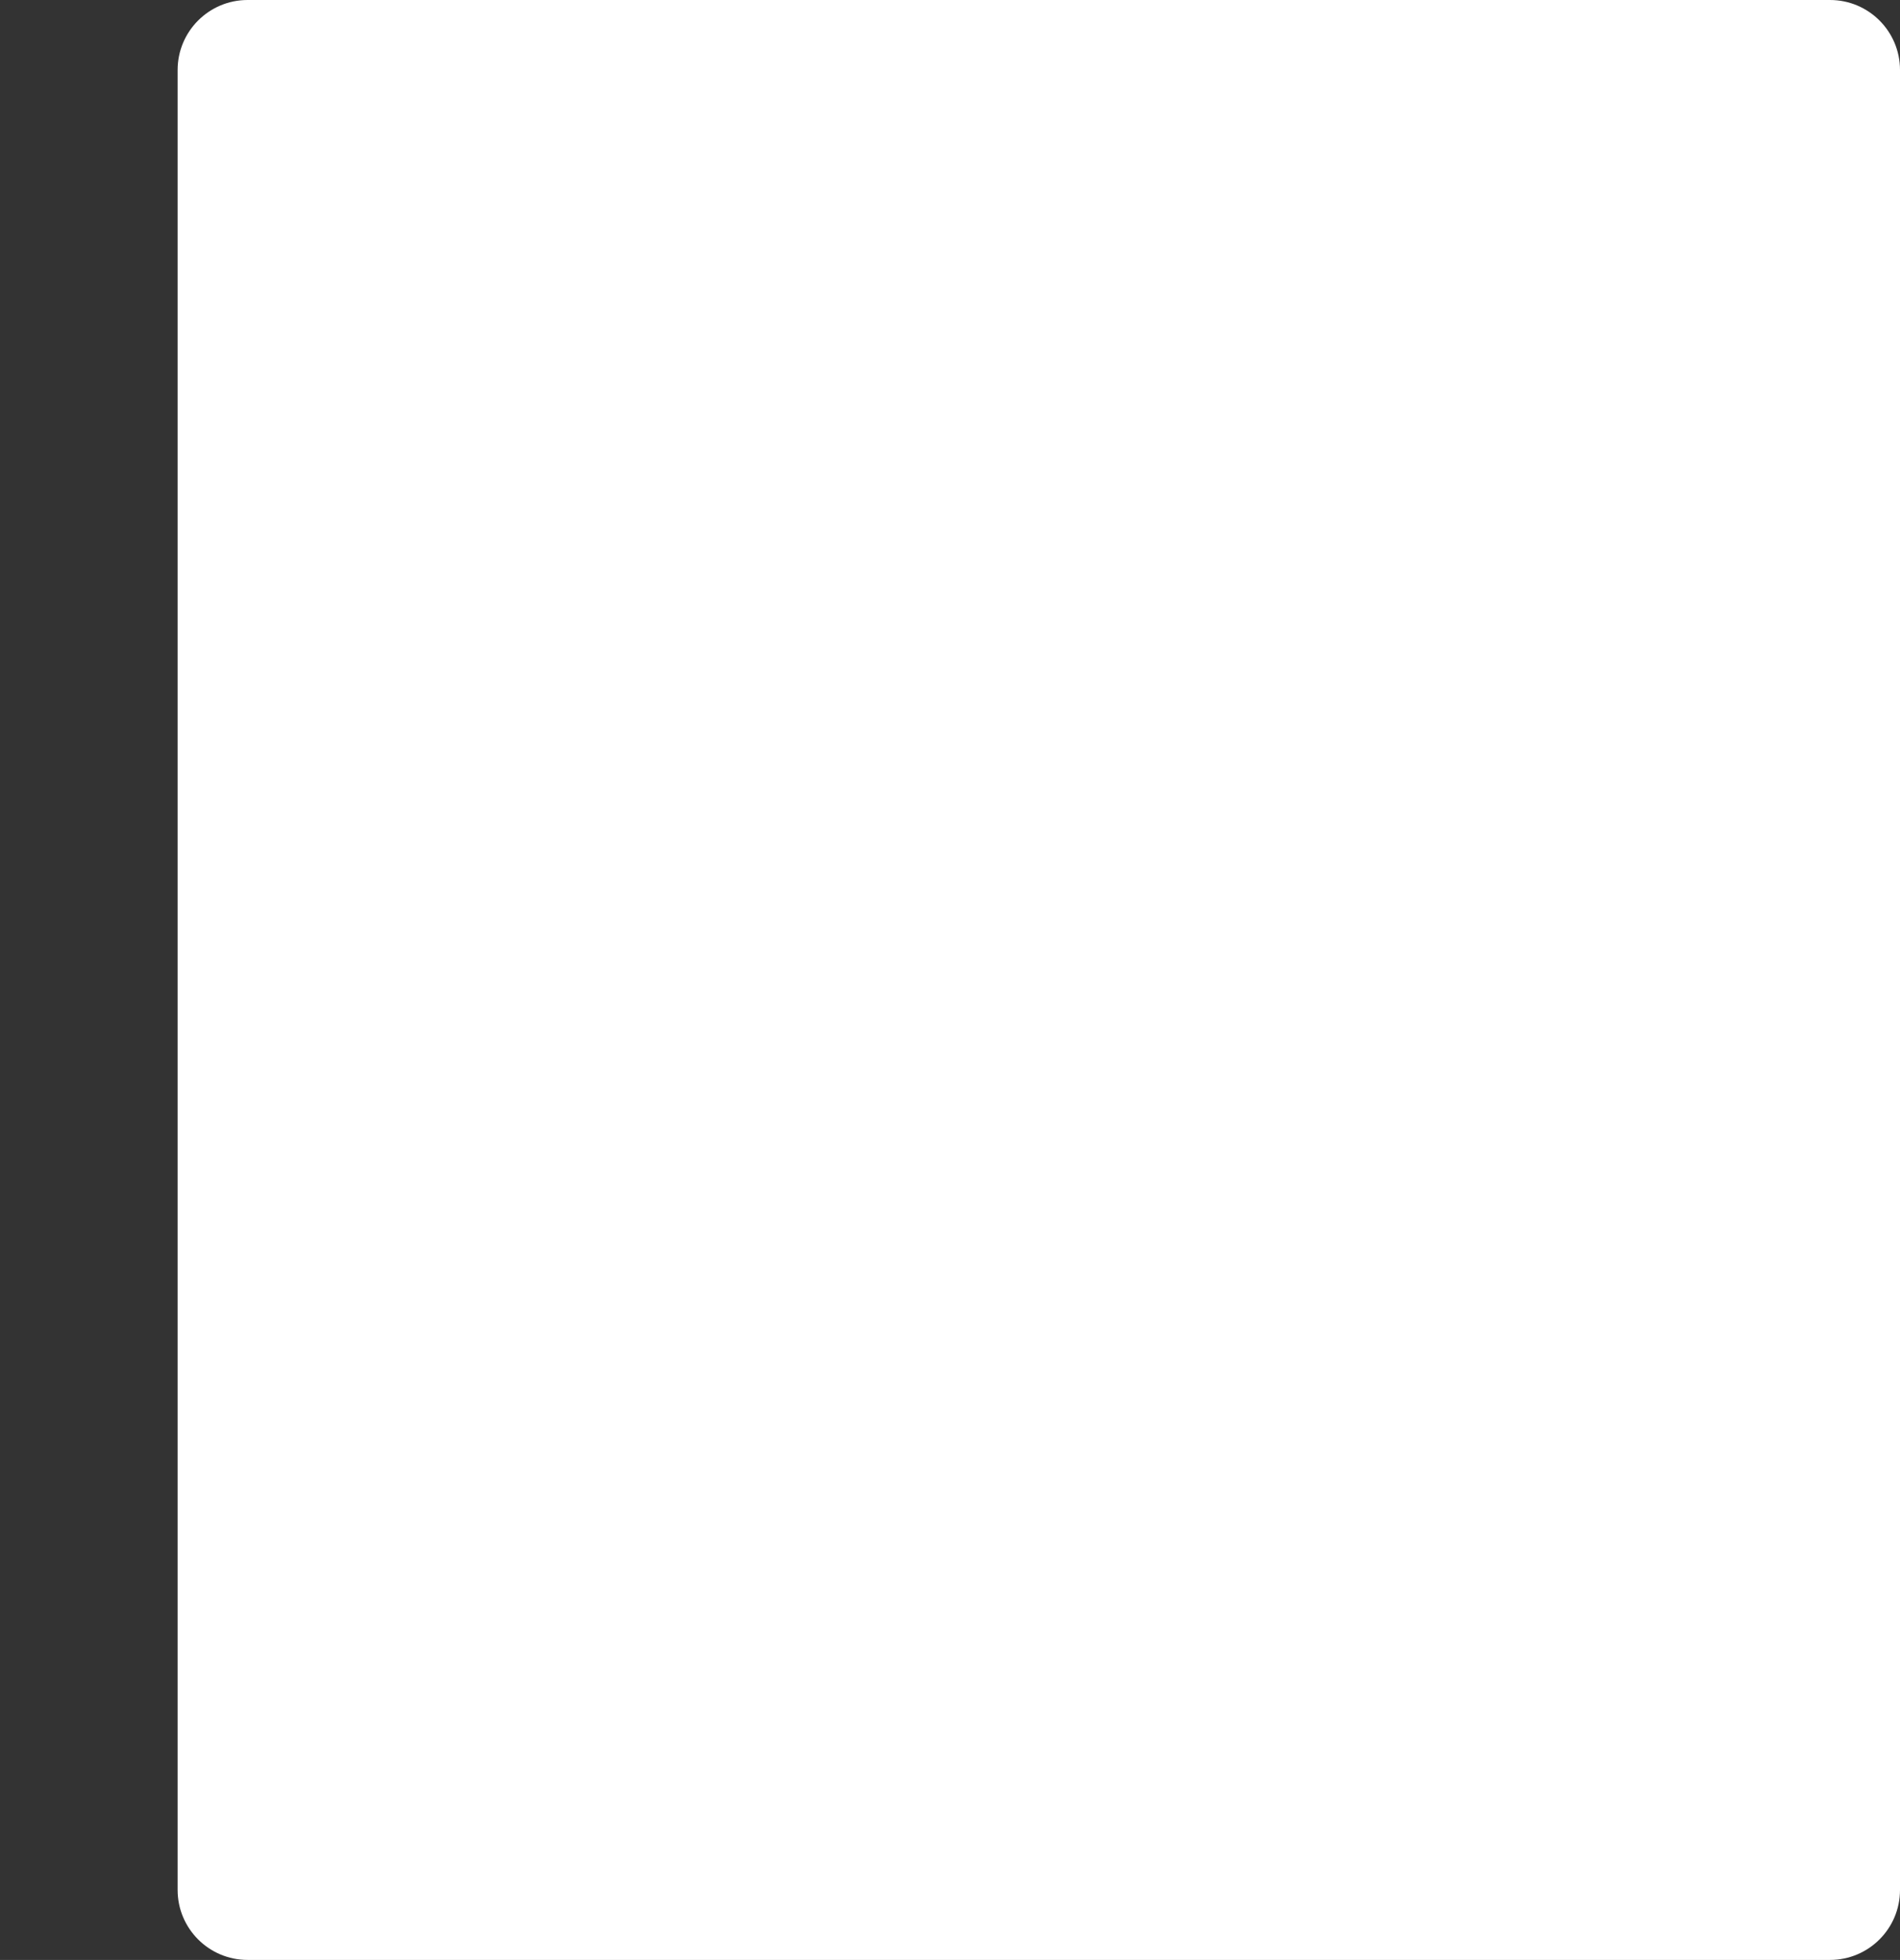 <?xml version="1.0" encoding="UTF-8"?> <svg xmlns="http://www.w3.org/2000/svg" viewBox="5356 3829 353 364" data-guides="{&quot;vertical&quot;:[],&quot;horizontal&quot;:[]}"><rect x="5356" y="3829" width="353" height="364" fill="#333333" stroke="none"/><mask x="5355.900" y="3828.900" width="1.200" height="1.200" fill="white" id="tSvg13ac45fb81f"><path fill="rgb(255, 255, 255)" stroke="none" fill-opacity="1" stroke-width="1" stroke-opacity="1" clip-rule="evenodd" fill-rule="evenodd" font-size-adjust="none" data-svg-name="path" data-svg-id="612b1d0e74" id="tSvg612b1d0e74" title="Path 7" d="M 5402.001 3829 C 5394.821 3829 5389.001 3834.82 5389.001 3842C 5389.001 3925.462 5389.001 4008.923 5389.001 4092.385C 5377.61 4095.239 5364.552 4104.841 5356.521 4128.815C 5356.639 4128.764 5356.756 4128.712 5356.873 4128.661C 5364.707 4125.22 5375.944 4120.284 5389.001 4119.044C 5389.001 4139.363 5389.001 4159.681 5389.001 4180C 5389.001 4187.18 5394.821 4193 5402.001 4193C 5500 4193 5598 4193 5696 4193C 5703.18 4193 5709 4187.18 5709 4180C 5709 4067.333 5709 3954.667 5709 3842C 5709 3834.82 5703.18 3829 5696 3829C 5598 3829 5500 3829 5402.001 3829Z"></path></mask><path fill="white" stroke="none" fill-opacity="1" stroke-width="1" stroke-opacity="1" clip-rule="evenodd" fill-rule="evenodd" font-size-adjust="none" id="tSvg98d17d02c7" title="Path 8" d="M 5402.001 3829 C 5394.821 3829 5389.001 3834.82 5389.001 3842C 5389.001 3925.462 5389.001 4008.923 5389.001 4092.385C 5389.001 4092.385 5389.001 4119.044 5389.001 4119.044C 5389.001 4139.363 5389.001 4159.681 5389.001 4180C 5389.001 4187.18 5394.821 4193 5402.001 4193C 5500 4193 5598 4193 5696 4193C 5703.18 4193 5709 4187.18 5709 4180C 5709 4067.333 5709 3954.667 5709 3842C 5709 3834.82 5703.18 3829 5696 3829C 5598 3829 5500 3829 5402.001 3829Z"></path><defs></defs></svg> 